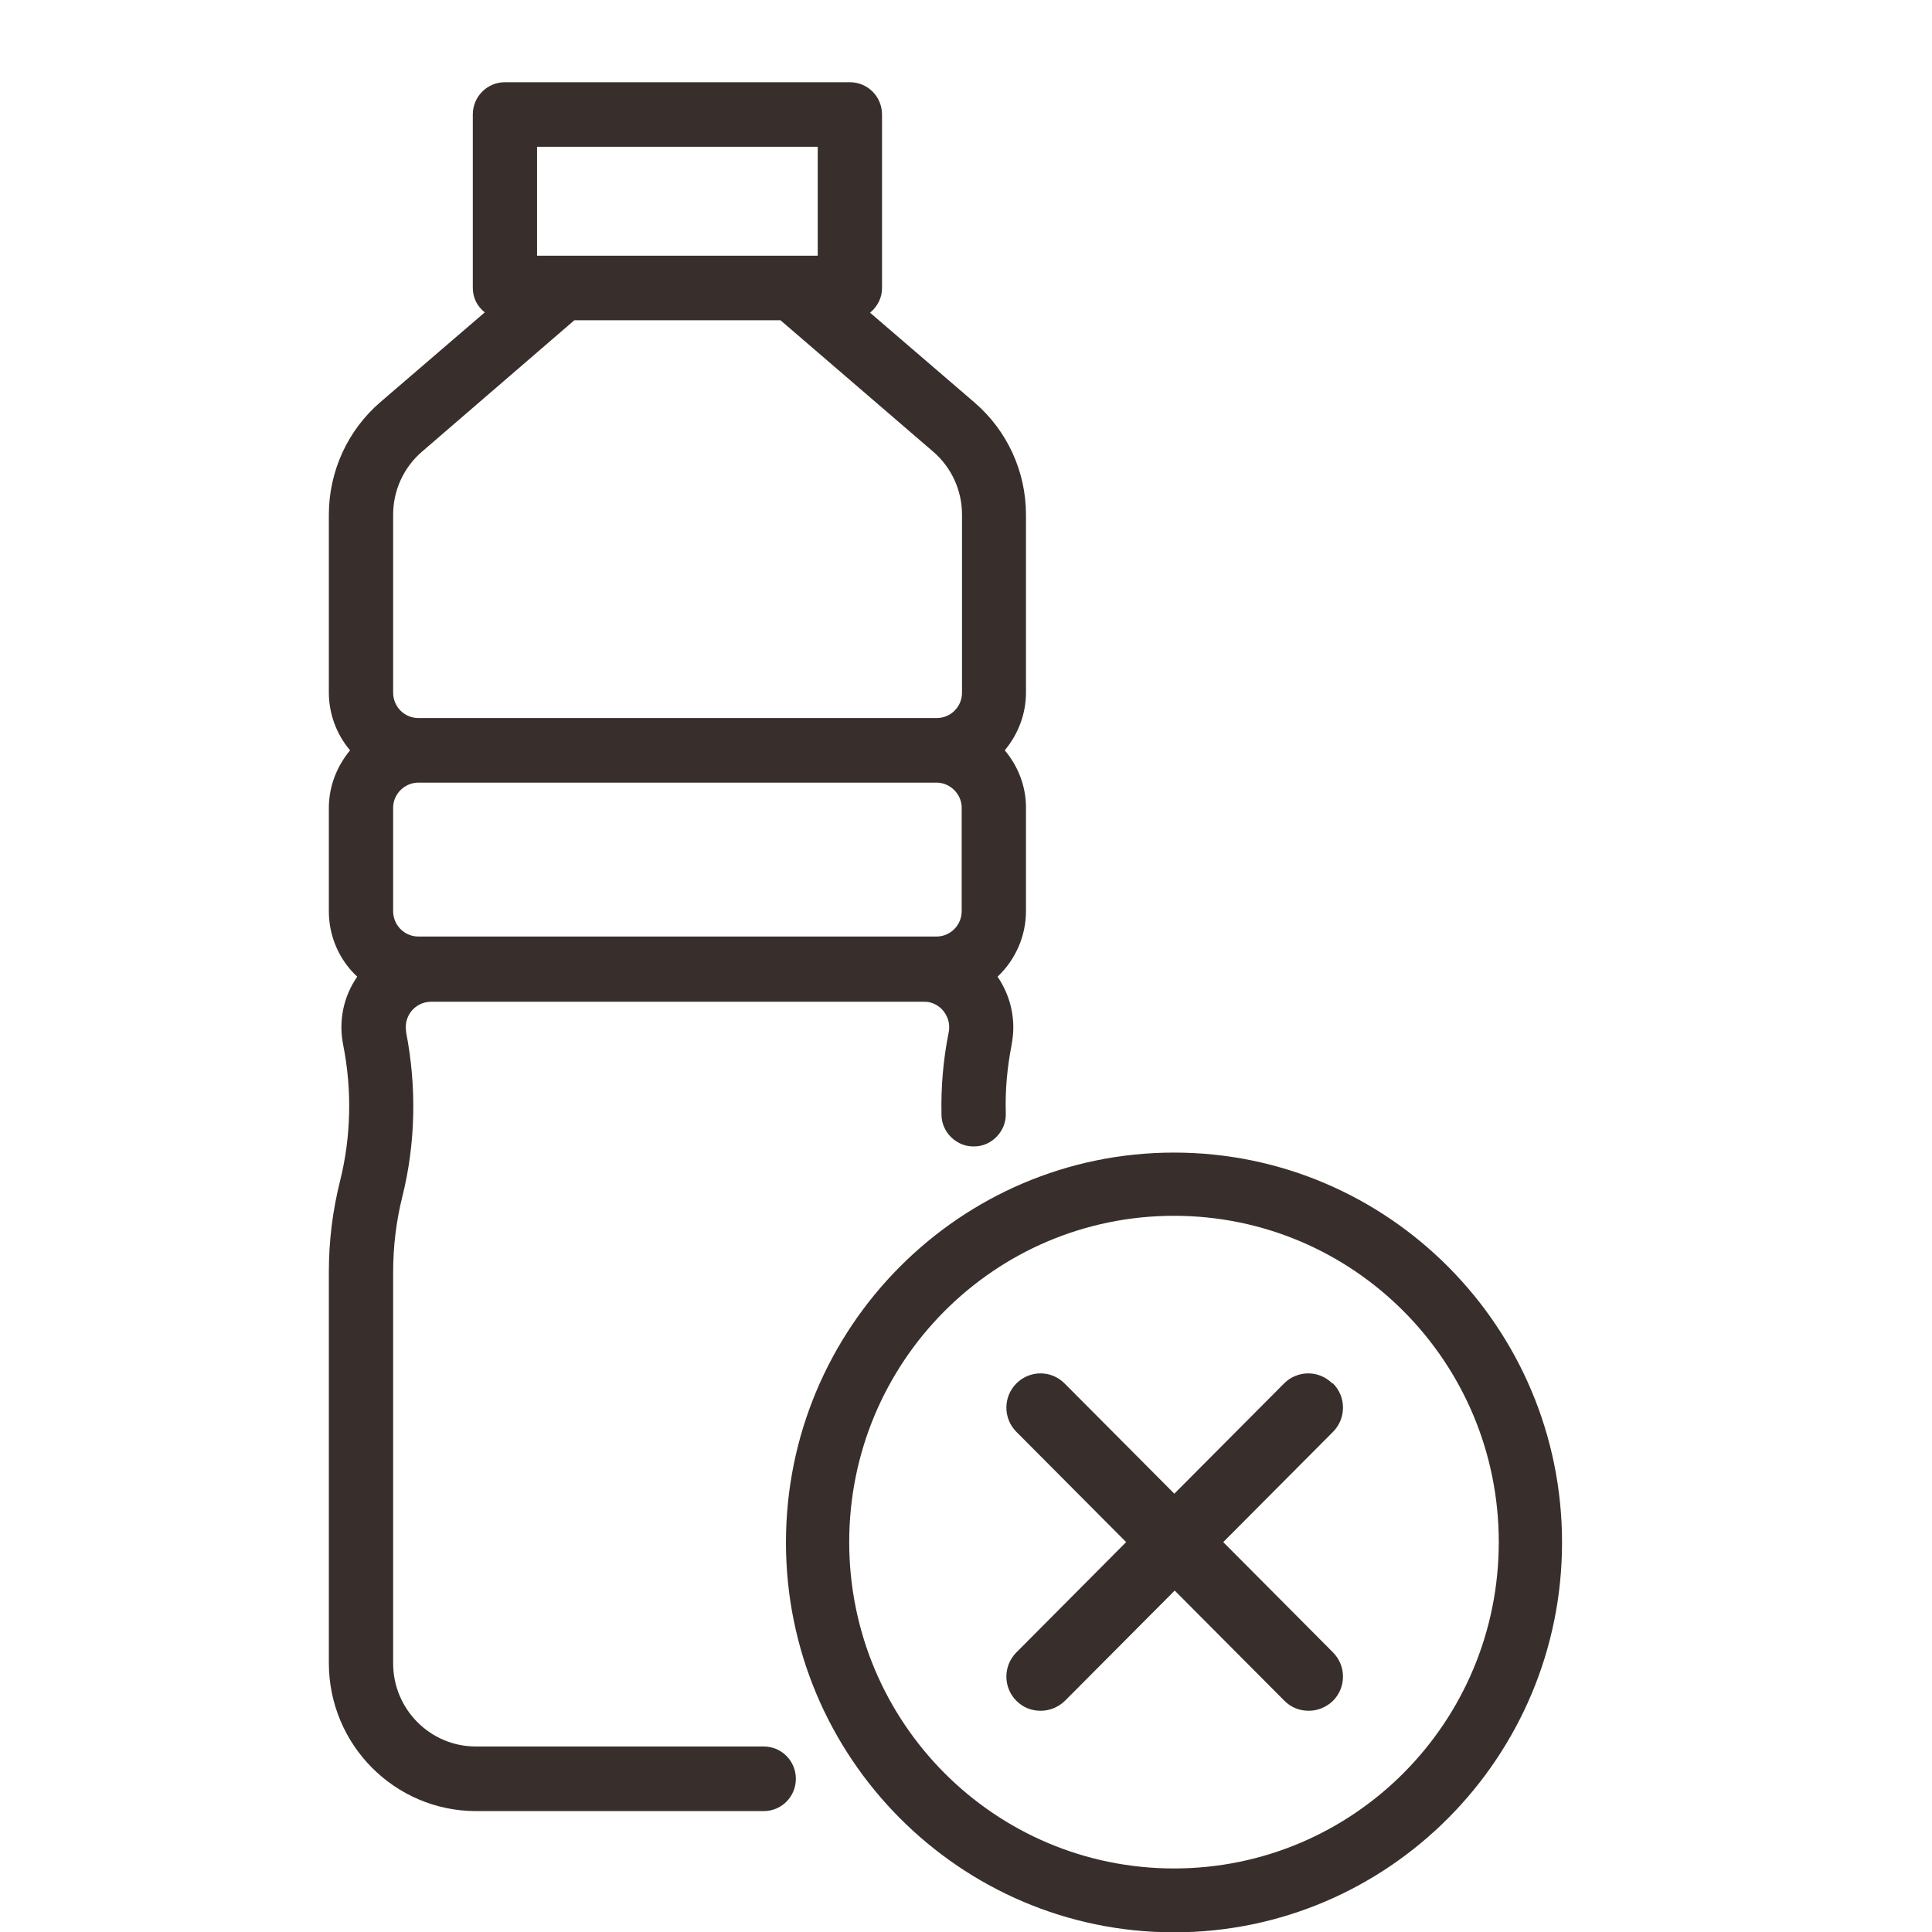 <svg width="47" height="47" viewBox="0 0 47 47" fill="none" xmlns="http://www.w3.org/2000/svg">
<g clip-path="url(#clip0_3_86)">
<path d="M24.959 12.521C24.959 11.468 24.501 10.473 23.703 9.788L21.166 7.607C21.349 7.457 21.457 7.24 21.457 7.014V2.786C21.457 2.351 21.108 2 20.675 2H12.283C11.851 2 11.502 2.351 11.502 2.786V7.006C11.502 7.24 11.61 7.457 11.793 7.599L9.256 9.78C8.457 10.465 8 11.468 8 12.521V16.85C8 17.359 8.183 17.861 8.516 18.253C8.191 18.646 8.008 19.123 8 19.624C8 19.641 8 21.412 8 22.173C8 22.774 8.25 23.351 8.69 23.76C8.349 24.253 8.233 24.847 8.349 25.423C8.566 26.51 8.541 27.655 8.274 28.724C8.091 29.451 8 30.195 8 30.939V40.457C8 42.446 9.605 44.059 11.585 44.059H18.579C19.012 44.059 19.361 43.708 19.361 43.273C19.361 42.838 19.012 42.487 18.579 42.487H11.576C10.462 42.487 9.564 41.577 9.564 40.465V30.947C9.564 30.329 9.638 29.71 9.788 29.109C10.113 27.813 10.137 26.426 9.88 25.114C9.88 25.072 9.871 25.031 9.871 24.989C9.871 24.646 10.146 24.37 10.487 24.37H22.472C22.472 24.37 22.555 24.37 22.597 24.379C22.755 24.412 22.896 24.504 22.988 24.646C23.079 24.788 23.112 24.947 23.079 25.114C22.946 25.774 22.888 26.451 22.904 27.12C22.904 27.329 22.996 27.529 23.145 27.671C23.295 27.813 23.487 27.897 23.703 27.889C23.911 27.889 24.11 27.797 24.252 27.646C24.393 27.496 24.476 27.295 24.468 27.086C24.451 26.526 24.501 25.975 24.609 25.423C24.634 25.281 24.651 25.139 24.651 24.997C24.651 24.554 24.518 24.128 24.268 23.76C24.709 23.343 24.959 22.766 24.959 22.164C24.959 21.738 24.959 19.624 24.959 19.607C24.95 19.114 24.767 18.638 24.443 18.253C24.776 17.852 24.959 17.359 24.959 16.85V12.521ZM13.065 6.22V3.571H19.893V6.22H13.065ZM10.271 10.983L13.972 7.791H18.987L22.696 10.983C23.146 11.368 23.403 11.928 23.403 12.521V16.85C23.403 17.192 23.129 17.468 22.788 17.468H10.179C9.838 17.468 9.564 17.192 9.564 16.85V12.521C9.564 11.928 9.821 11.368 10.271 10.983ZM9.564 19.624C9.58 19.298 9.855 19.039 10.179 19.039H22.78C23.104 19.039 23.378 19.298 23.395 19.624C23.395 19.699 23.395 22.139 23.395 22.164C23.395 22.507 23.121 22.783 22.78 22.783H10.179C9.838 22.783 9.564 22.507 9.564 22.164C9.564 22.139 9.564 19.666 9.564 19.624Z" fill="#382F2D"/>
<path d="M28.56 28.039C23.354 28.039 19.12 32.292 19.12 37.524C19.12 42.755 23.354 47.008 28.56 47.008C33.767 47.008 38 42.755 38 37.524C38 32.292 33.767 28.039 28.56 28.039ZM28.56 45.454C24.194 45.454 20.659 41.903 20.659 37.515C20.659 33.128 24.194 29.577 28.56 29.577C32.926 29.577 36.461 33.128 36.461 37.515C36.461 41.903 32.926 45.454 28.56 45.454Z" fill="#382F2D"/>
<path d="M32.411 33.655C32.087 33.329 31.562 33.329 31.238 33.655L28.568 36.337L25.898 33.655C25.574 33.329 25.05 33.329 24.726 33.655C24.401 33.98 24.401 34.507 24.726 34.833L27.396 37.515L24.726 40.198C24.401 40.524 24.401 41.05 24.726 41.376C24.892 41.543 25.1 41.618 25.316 41.618C25.533 41.618 25.741 41.535 25.907 41.376L28.577 38.694L31.247 41.376C31.413 41.543 31.621 41.618 31.837 41.618C32.053 41.618 32.261 41.535 32.428 41.376C32.752 41.05 32.752 40.524 32.428 40.198L29.758 37.515L32.428 34.833C32.752 34.507 32.752 33.98 32.428 33.655H32.411Z" fill="#382F2D"/>
</g>
<defs>
<clipPath id="clip0_3_86">
<rect width="30" height="45" fill="white" transform="translate(8 2)"/>
</clipPath>
</defs>
</svg>

